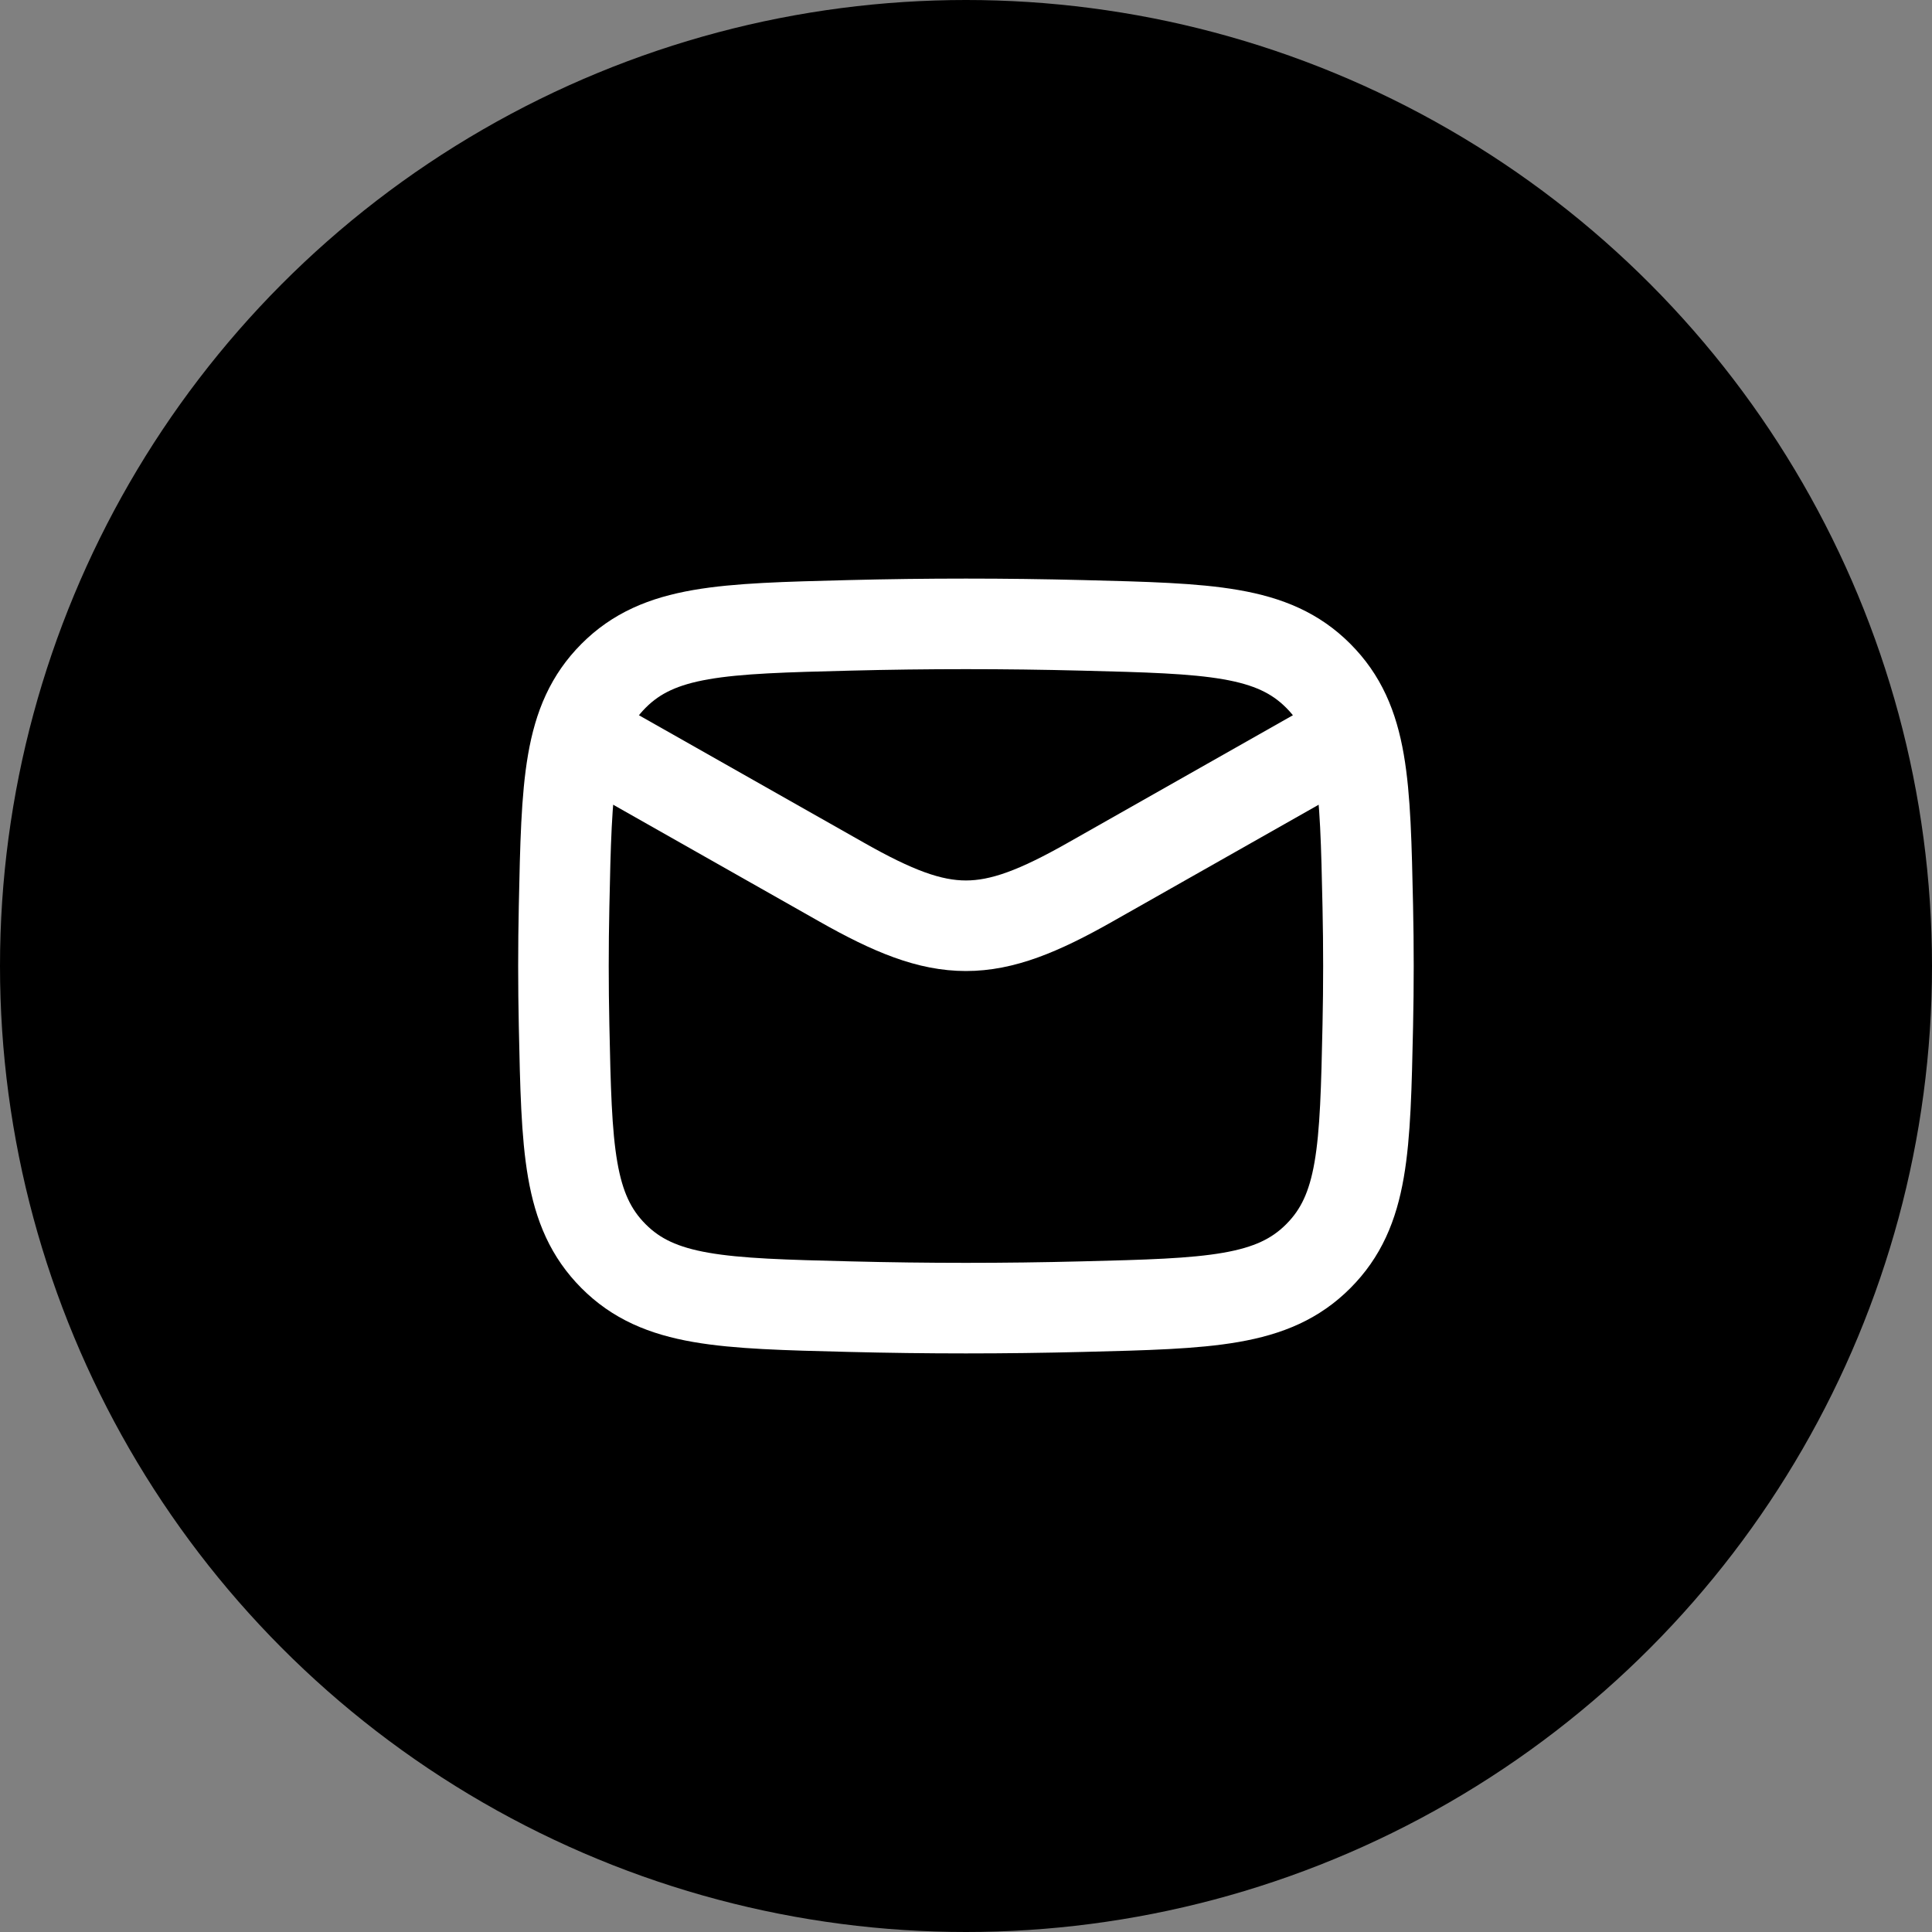 <svg width="32" height="32" viewBox="0 0 32 32" fill="none" xmlns="http://www.w3.org/2000/svg">
<rect x="0" y="0" width="32" height="32" fill="#808080" stroke="none"/>
<circle cx="16" cy="16" r="16" fill="black"/>
<path d="M9.332 12L13.941 14.611C15.64 15.574 16.358 15.574 18.057 14.611L22.665 12" stroke="white" stroke-width="1.5" stroke-linejoin="round"/>
<path d="M9.343 16.984C9.386 19.027 9.408 20.049 10.162 20.806C10.916 21.563 11.966 21.59 14.065 21.642C15.358 21.675 16.639 21.675 17.933 21.642C20.032 21.59 21.081 21.563 21.835 20.806C22.59 20.049 22.611 19.027 22.655 16.984C22.669 16.327 22.669 15.673 22.655 15.016C22.611 12.973 22.59 11.951 21.835 11.194C21.081 10.437 20.032 10.411 17.933 10.358C16.639 10.325 15.358 10.325 14.065 10.358C11.966 10.411 10.916 10.437 10.162 11.194C9.408 11.951 9.386 12.973 9.343 15.016C9.329 15.673 9.329 16.327 9.343 16.984Z" stroke="white" stroke-width="1.5" stroke-linejoin="round"/>
</svg>

